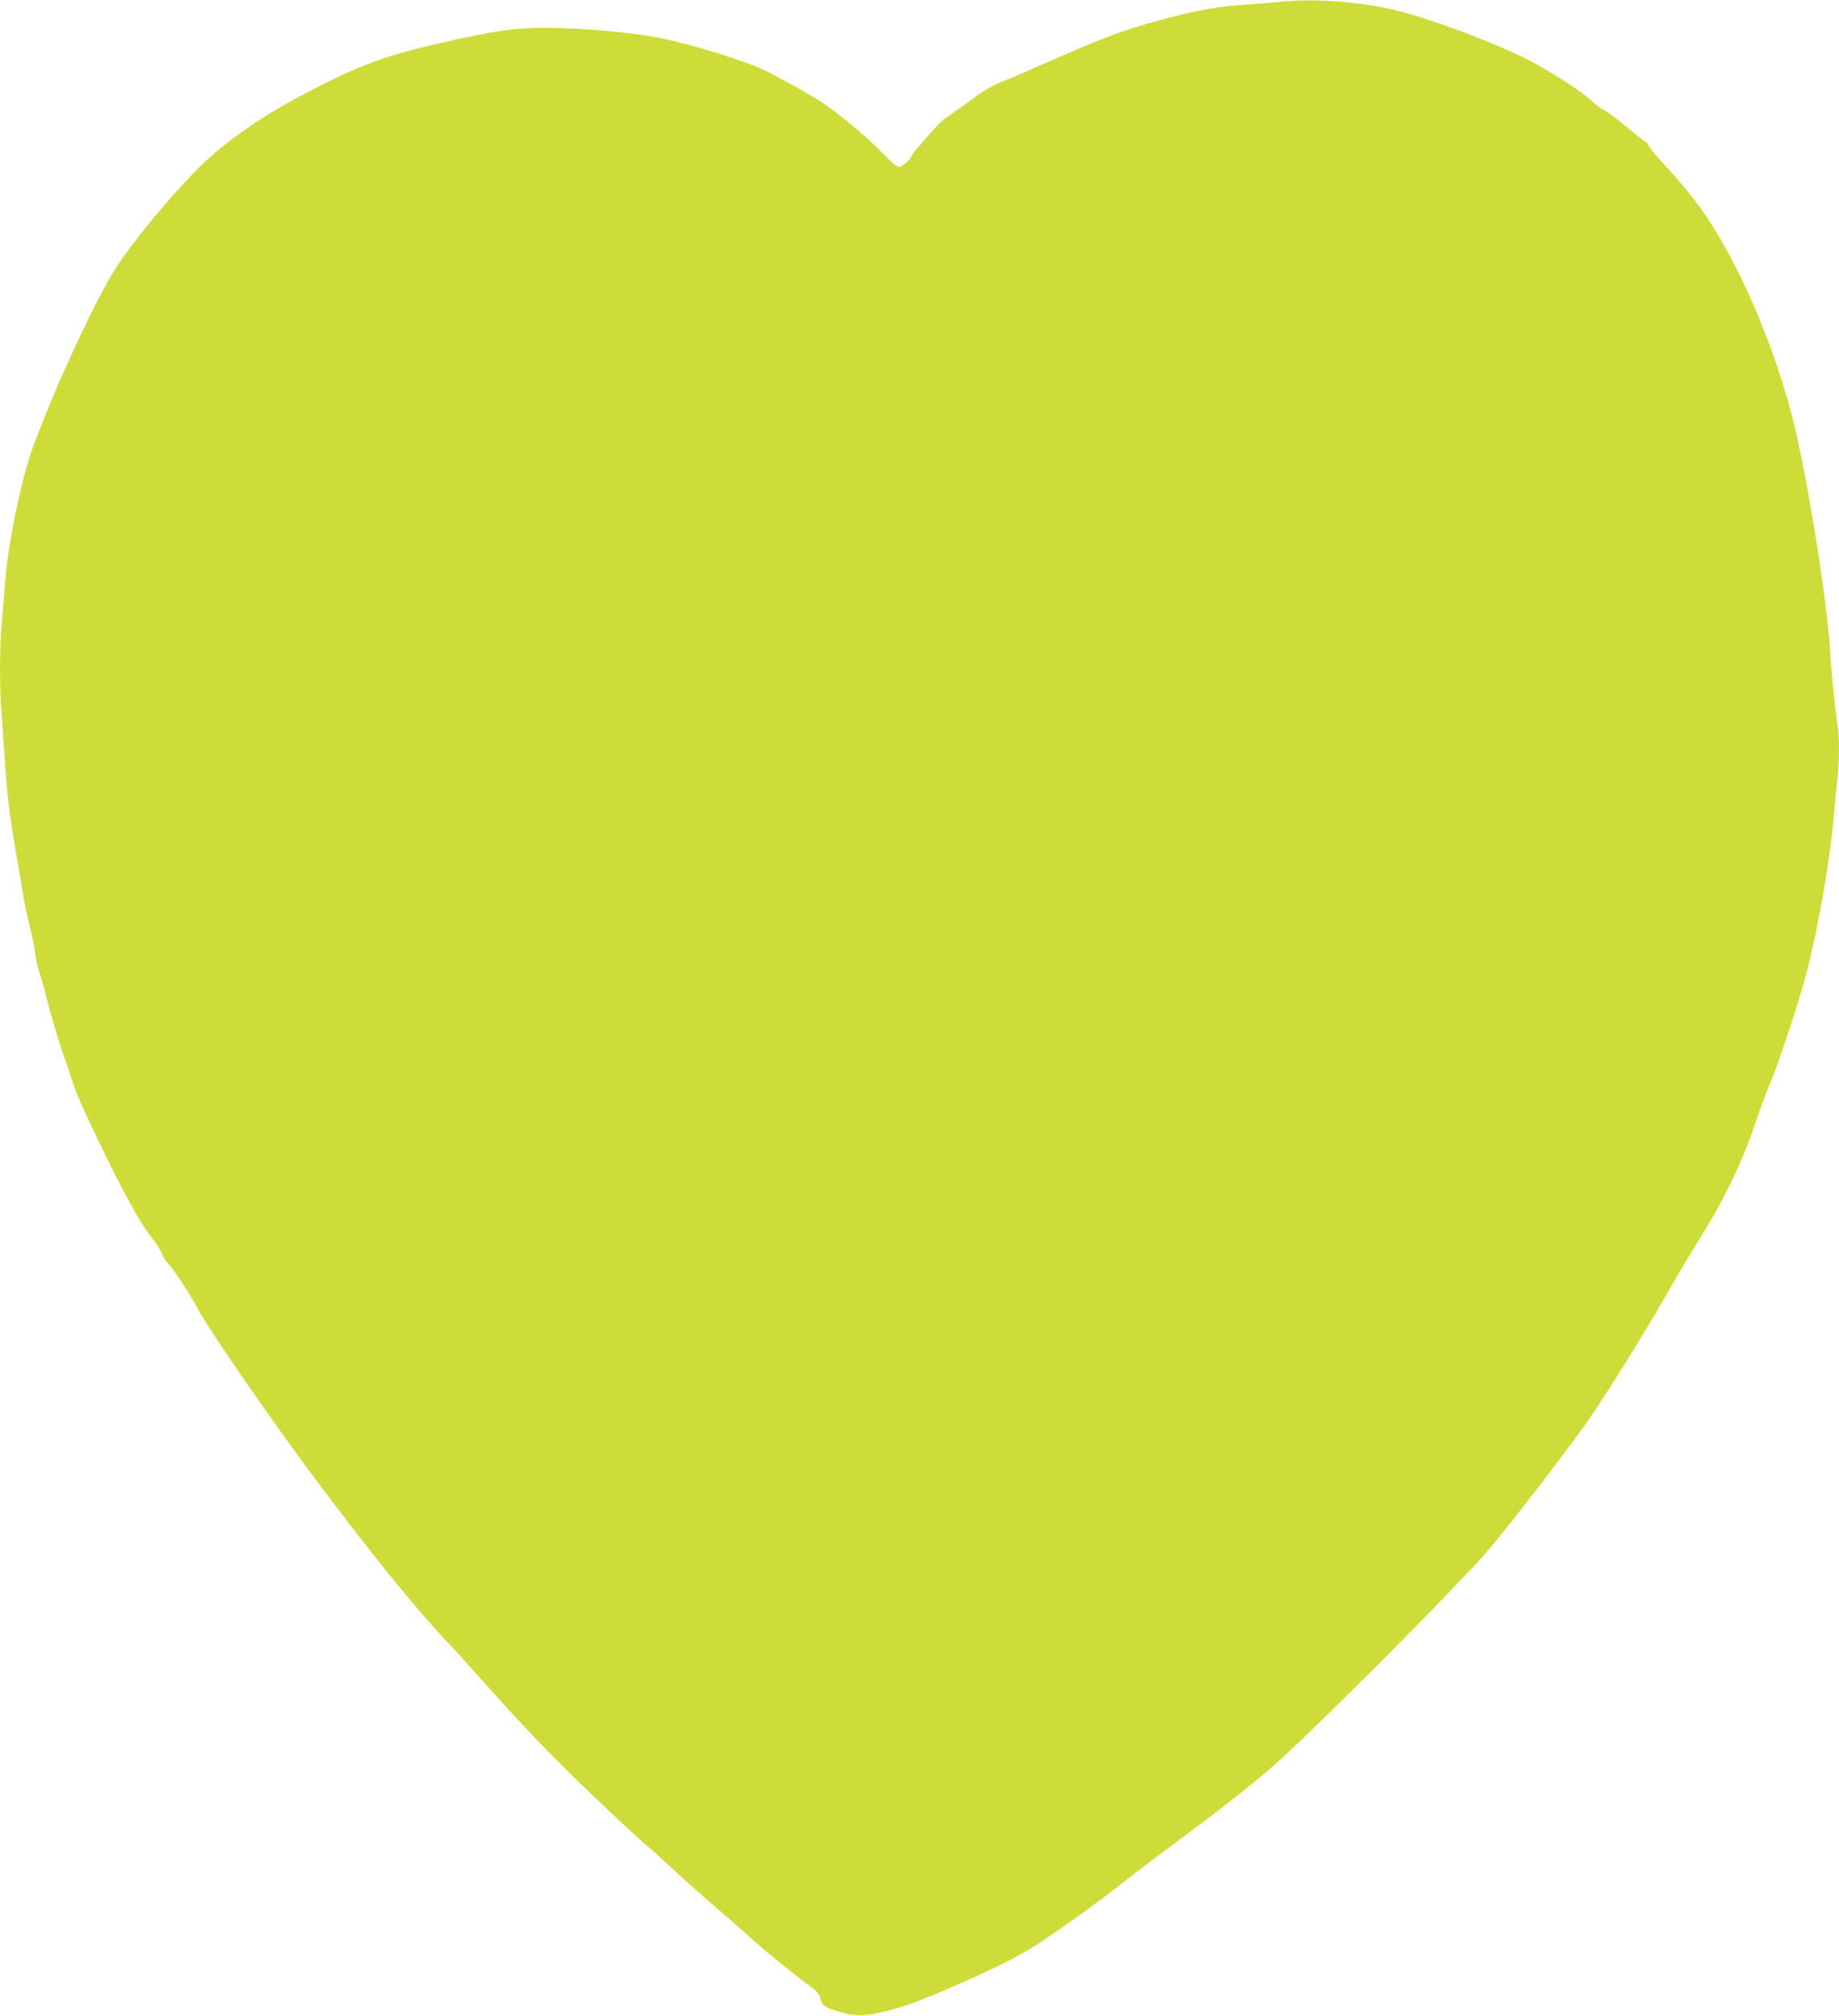 <?xml version="1.0" standalone="no"?>
<!DOCTYPE svg PUBLIC "-//W3C//DTD SVG 20010904//EN"
 "http://www.w3.org/TR/2001/REC-SVG-20010904/DTD/svg10.dtd">
<svg version="1.0" xmlns="http://www.w3.org/2000/svg"
 width="1168pt" height="1280pt" viewBox="0 0 1168 1280"
 preserveAspectRatio="xMidYMid meet">
<g transform="translate(0,1280) scale(0.1,-0.1)"
fill="#cddc39" stroke="none">
<path d="M8145 12790 c-44 -5 -153 -13 -242 -20 -177 -12 -317 -38 -547 -101
-231 -63 -352 -109 -731 -276 -99 -44 -218 -95 -265 -113 -46 -19 -113 -56
-148 -82 -35 -27 -96 -71 -136 -98 -39 -27 -83 -59 -98 -72 -34 -30 -188 -207
-188 -216 0 -18 -61 -72 -80 -72 -13 0 -52 33 -108 91 -88 92 -265 241 -379
318 -66 43 -236 139 -361 202 -112 56 -449 162 -652 204 -180 38 -504 68 -740
68 -195 1 -324 -17 -660 -93 -347 -79 -505 -136 -810 -291 -269 -137 -484
-277 -657 -429 -180 -157 -511 -550 -628 -745 -167 -277 -483 -993 -549 -1240
-73 -276 -118 -522 -135 -740 -7 -77 -16 -192 -21 -257 -13 -148 -13 -403 0
-560 5 -68 14 -197 20 -288 14 -220 33 -376 74 -610 19 -107 40 -229 46 -270
6 -41 24 -124 40 -185 15 -60 31 -138 34 -172 4 -35 16 -89 27 -120 11 -32 35
-121 55 -197 31 -124 73 -259 132 -426 10 -30 27 -80 37 -110 23 -71 172 -387
287 -610 94 -181 157 -286 214 -355 18 -23 41 -61 52 -85 11 -25 27 -52 37
-60 26 -21 145 -203 190 -288 69 -132 474 -719 762 -1103 342 -456 614 -792
818 -1009 39 -41 131 -142 205 -225 286 -321 455 -498 718 -749 150 -144 300
-283 333 -311 34 -27 114 -99 178 -159 64 -60 193 -175 286 -255 94 -80 197
-171 230 -201 70 -65 285 -239 361 -293 42 -29 56 -46 64 -77 12 -45 34 -60
127 -86 92 -27 142 -27 249 -4 128 28 210 56 424 147 244 104 449 204 544 265
180 115 431 296 626 451 30 25 188 143 350 264 293 218 481 368 615 492 311
286 1071 1051 1285 1292 116 130 500 627 657 849 104 148 365 567 495 795 69
121 158 272 198 335 166 262 278 492 366 750 29 85 71 200 94 255 66 159 196
556 240 730 79 319 143 694 170 1000 6 72 15 168 21 215 12 110 12 267 -1 344
-16 106 -39 327 -45 446 -17 326 -155 1177 -246 1520 -140 528 -388 1071 -627
1373 -51 65 -130 157 -176 206 -46 48 -91 102 -100 119 -9 18 -20 32 -25 32
-4 0 -57 41 -116 91 -60 50 -126 100 -148 110 -21 11 -56 37 -77 58 -54 52
-218 160 -370 243 -197 107 -631 273 -871 332 -216 53 -525 77 -724 56z"/>
</g>
</svg>
